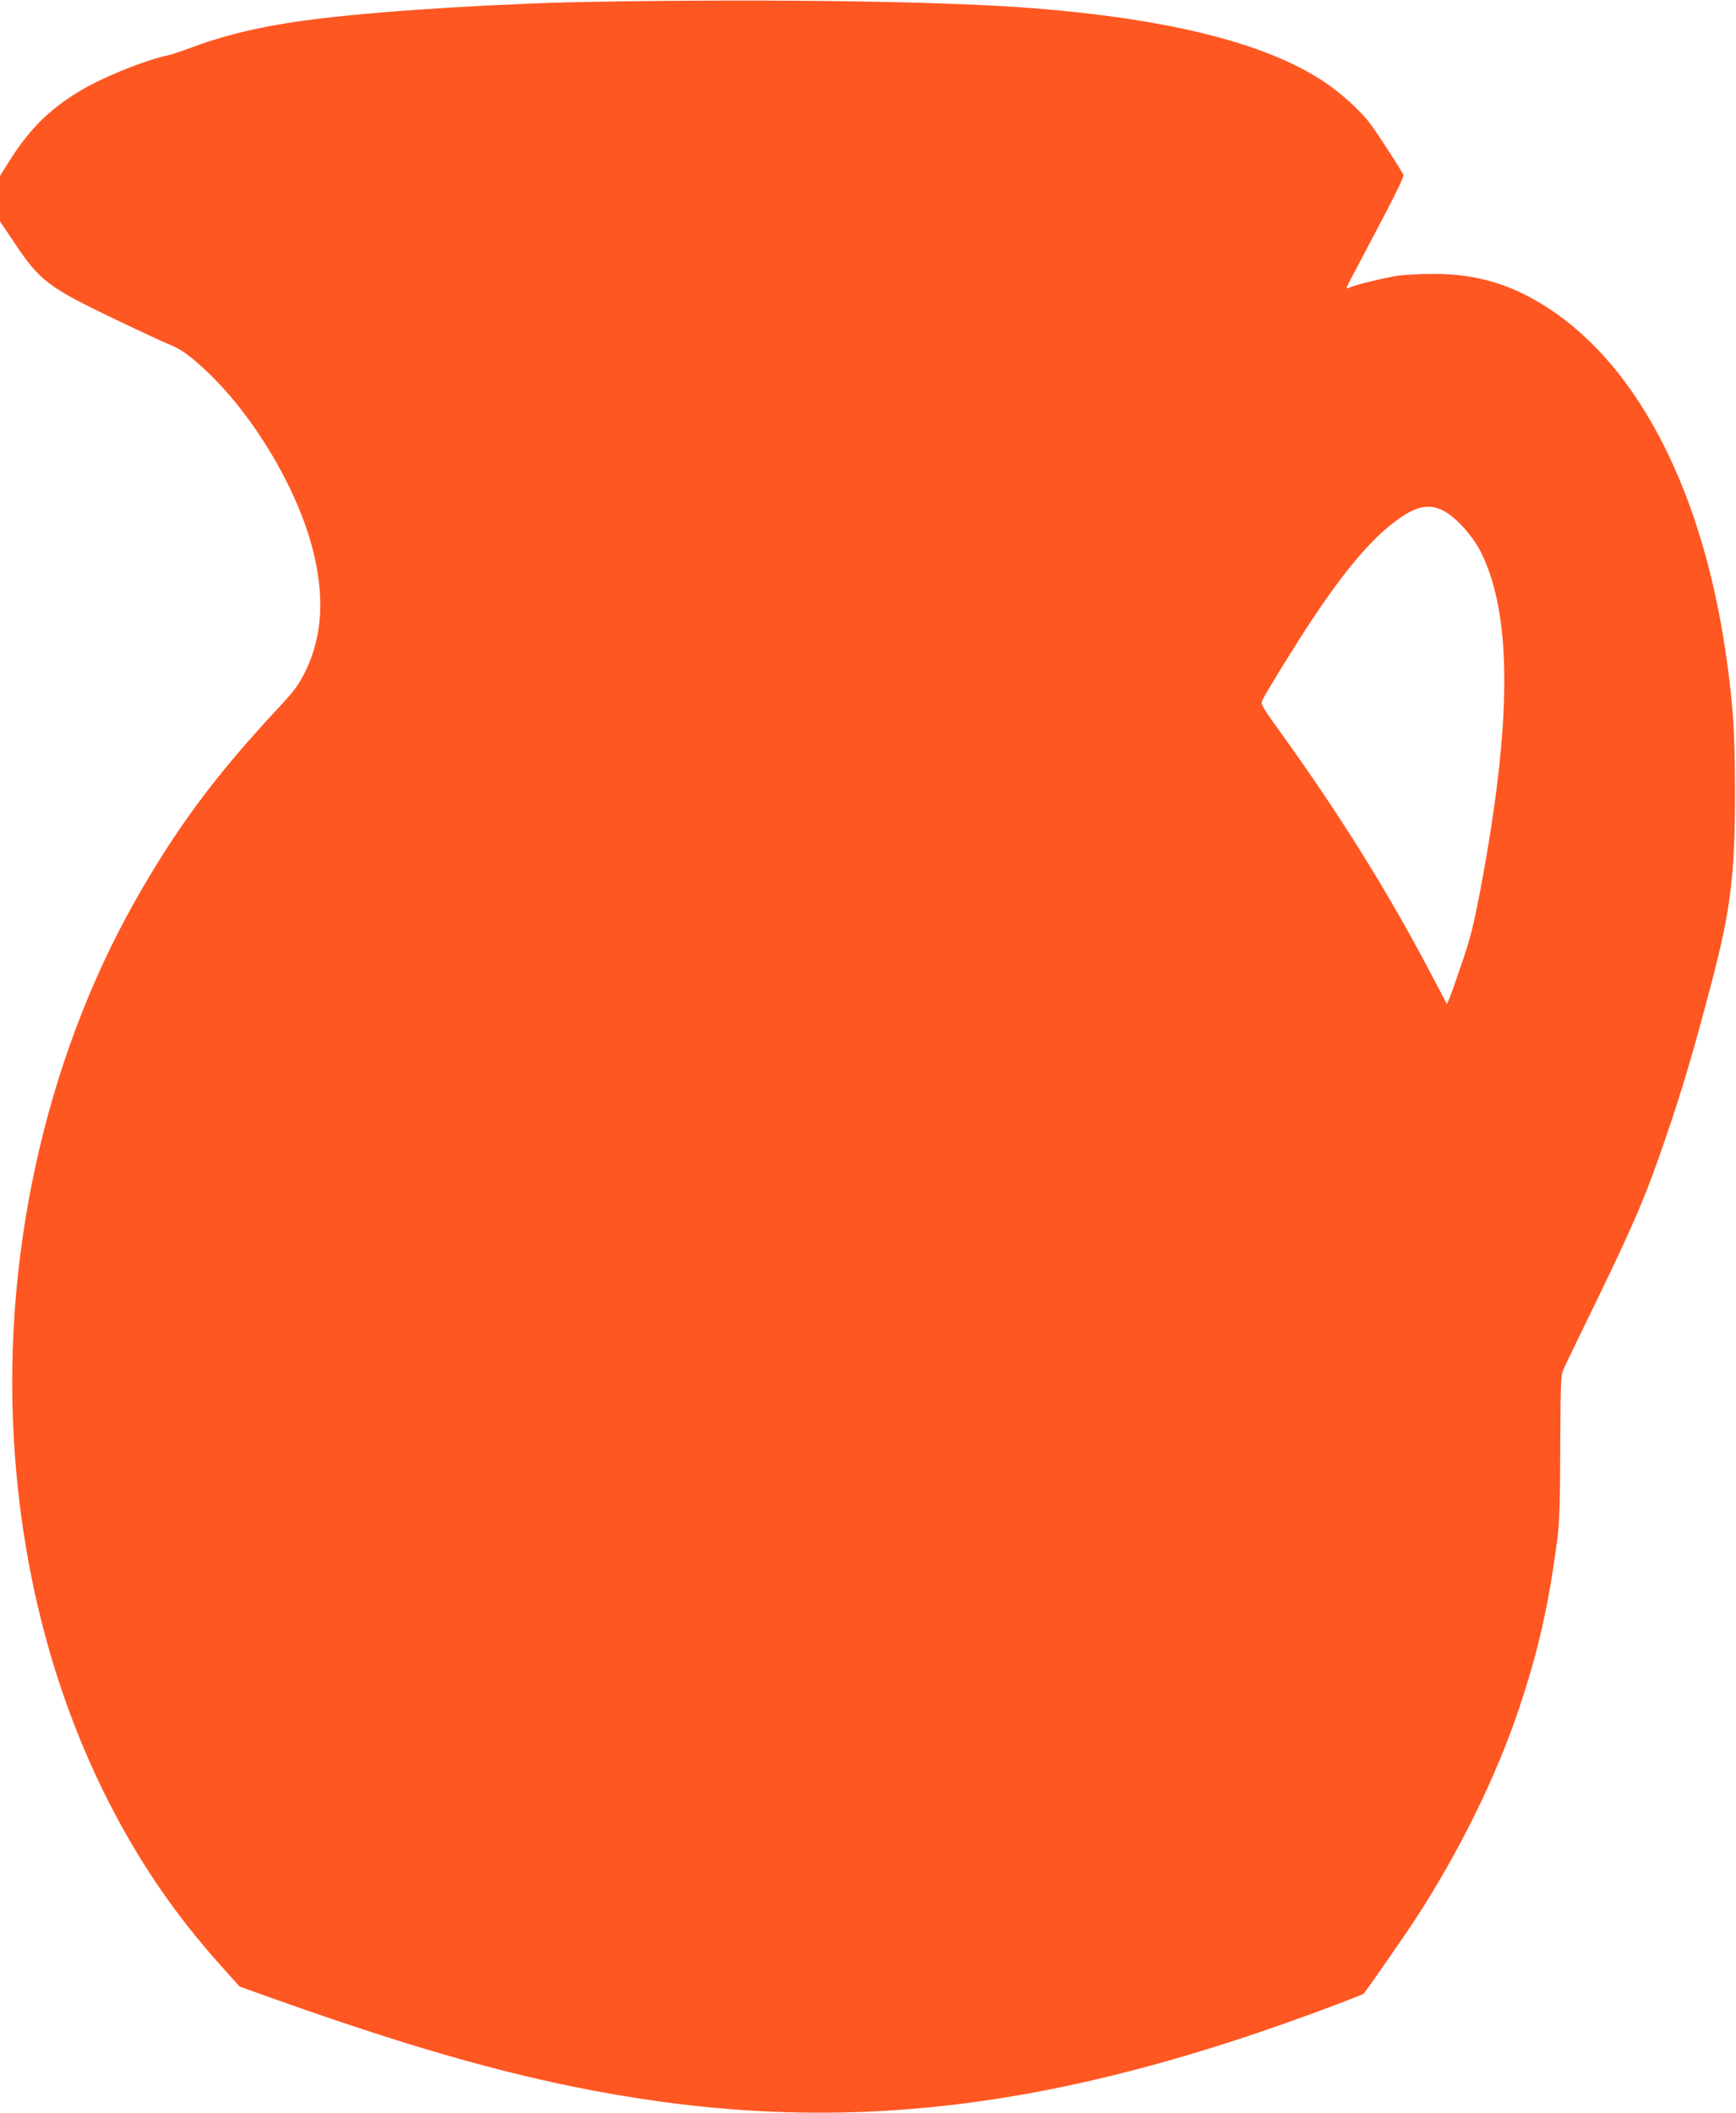 <?xml version="1.0" standalone="no"?>
<!DOCTYPE svg PUBLIC "-//W3C//DTD SVG 20010904//EN"
 "http://www.w3.org/TR/2001/REC-SVG-20010904/DTD/svg10.dtd">
<svg version="1.0" xmlns="http://www.w3.org/2000/svg"
 width="1052pt" height="1280pt" viewBox="0 0 1052 1280"
 preserveAspectRatio="xMidYMid meet">
<g transform="translate(0,1280) scale(0.1,-0.1)"
fill="#ff5722" stroke="none">
<path d="M3650 12790 c-560 -8 -1265 -50 -1700 -101 -314 -37 -558 -91 -782
-174 -64 -24 -132 -46 -150 -50 -127 -27 -349 -114 -488 -190 -208 -115 -342
-242 -473 -450 l-57 -91 0 -137 0 -138 82 -122 c160 -241 208 -277 640 -483
134 -64 268 -127 300 -139 75 -30 129 -69 228 -162 287 -270 550 -710 645
-1081 73 -286 59 -526 -43 -736 -43 -87 -66 -118 -157 -216 -389 -416 -628
-738 -878 -1181 -553 -980 -815 -2196 -726 -3364 57 -756 248 -1461 565 -2086
190 -373 405 -688 684 -999 l112 -125 177 -63 c824 -294 1393 -458 1965 -567
1483 -280 2793 -128 4509 523 88 34 160 62 161 64 38 49 264 375 320 462 259
399 481 850 618 1256 119 353 182 630 235 1035 13 102 17 222 18 560 2 406 3
433 22 475 11 25 95 198 186 385 242 498 313 665 432 1015 101 294 174 543
279 945 114 436 140 647 140 1150 -1 364 -11 527 -55 830 -142 989 -530 1744
-1079 2100 -223 144 -433 206 -697 206 -73 0 -167 -5 -210 -11 -83 -12 -266
-57 -295 -72 -10 -5 -18 -6 -18 -2 0 4 42 86 94 183 202 381 257 491 250 503
-29 54 -166 264 -201 309 -59 79 -182 190 -283 256 -349 231 -929 377 -1755
443 -512 41 -1535 57 -2615 40z m5106 -3089 c76 -44 175 -156 222 -254 186
-381 184 -1026 -7 -2037 -40 -211 -61 -295 -110 -438 -33 -97 -67 -195 -76
-216 l-17 -39 -102 194 c-262 498 -550 958 -913 1462 -100 138 -114 162 -105
181 19 43 217 364 305 495 213 320 378 510 538 618 105 72 181 81 265 34z"/>
</g>
</svg>
